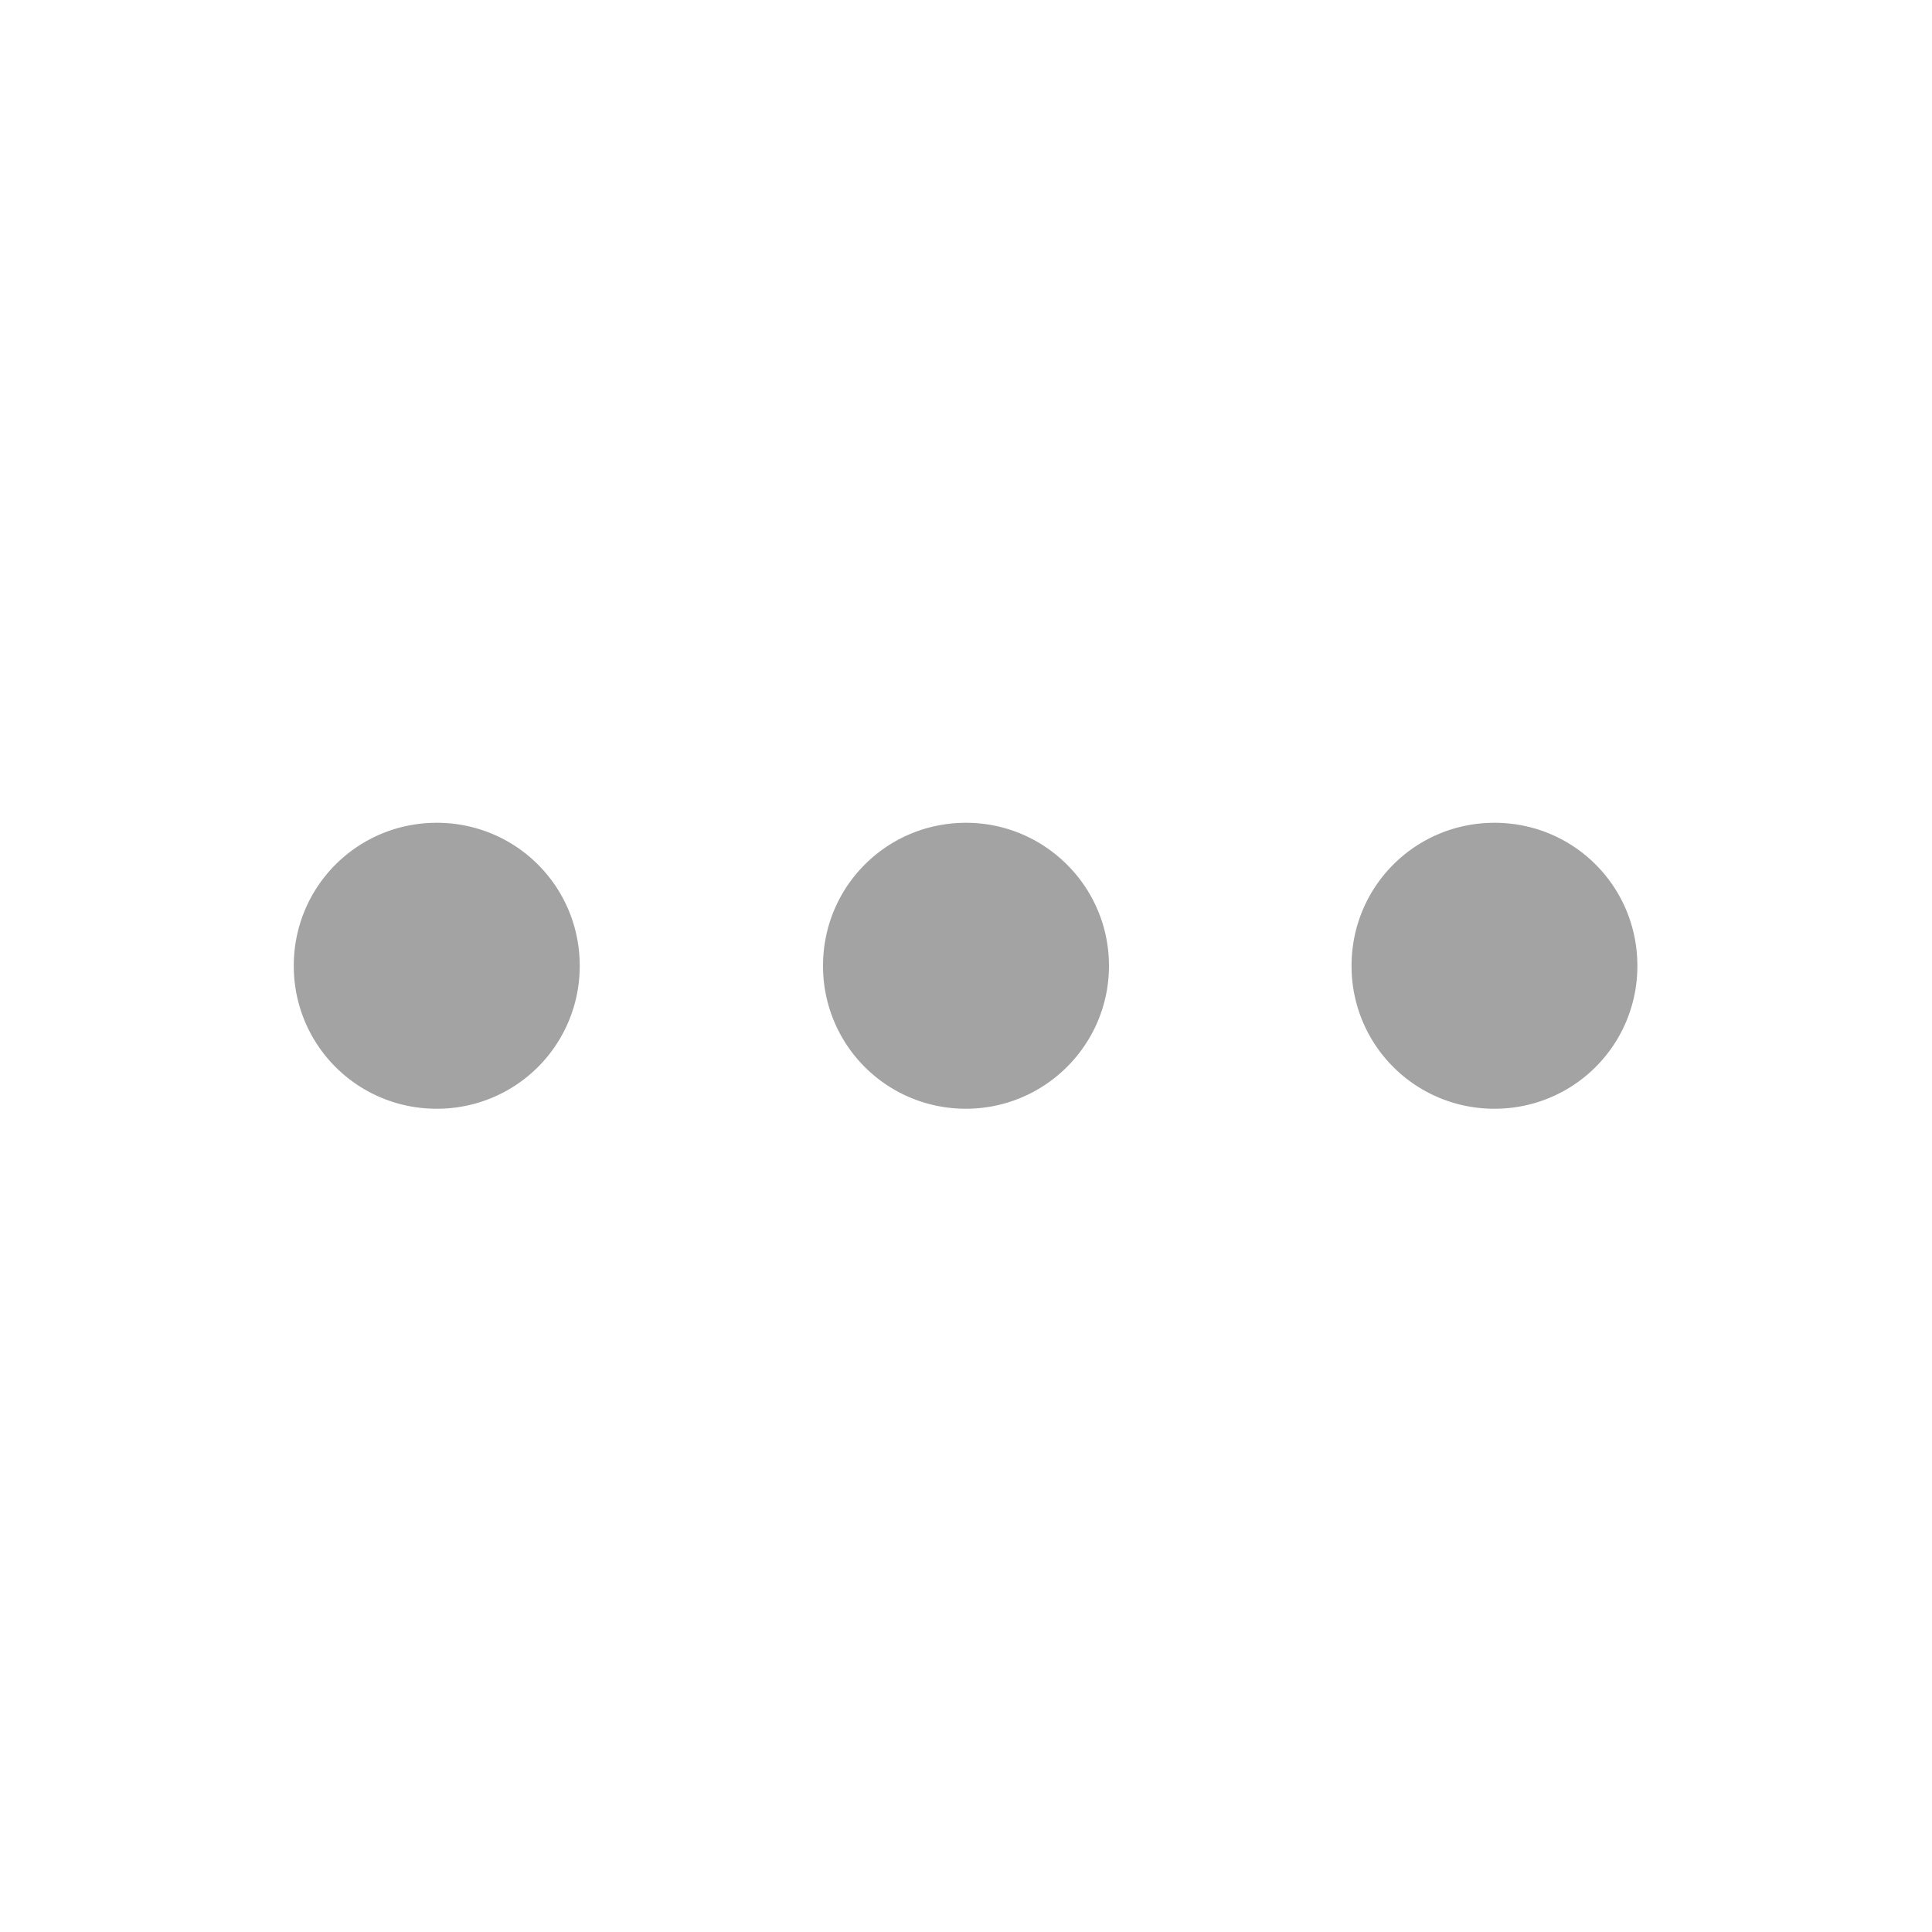<svg xmlns="http://www.w3.org/2000/svg" width="16" height="16" fill="none"><path d="M3.617 9.182a1.18 1.18 0 0 1-1.184-1.184c0-.656.527-1.184 1.184-1.184.656 0 1.184.527 1.184 1.184a1.18 1.18 0 0 1-1.184 1.184Zm4.383 0a1.18 1.18 0 0 1-1.184-1.184c0-.656.527-1.184 1.184-1.184.65 0 1.184.527 1.184 1.184S8.65 9.182 8 9.182Zm4.377 0a1.18 1.18 0 0 1-1.184-1.184c0-.656.527-1.184 1.184-1.184.656 0 1.183.527 1.183 1.184a1.18 1.18 0 0 1-1.183 1.184Z" fill="#A3A3A3"/></svg>
